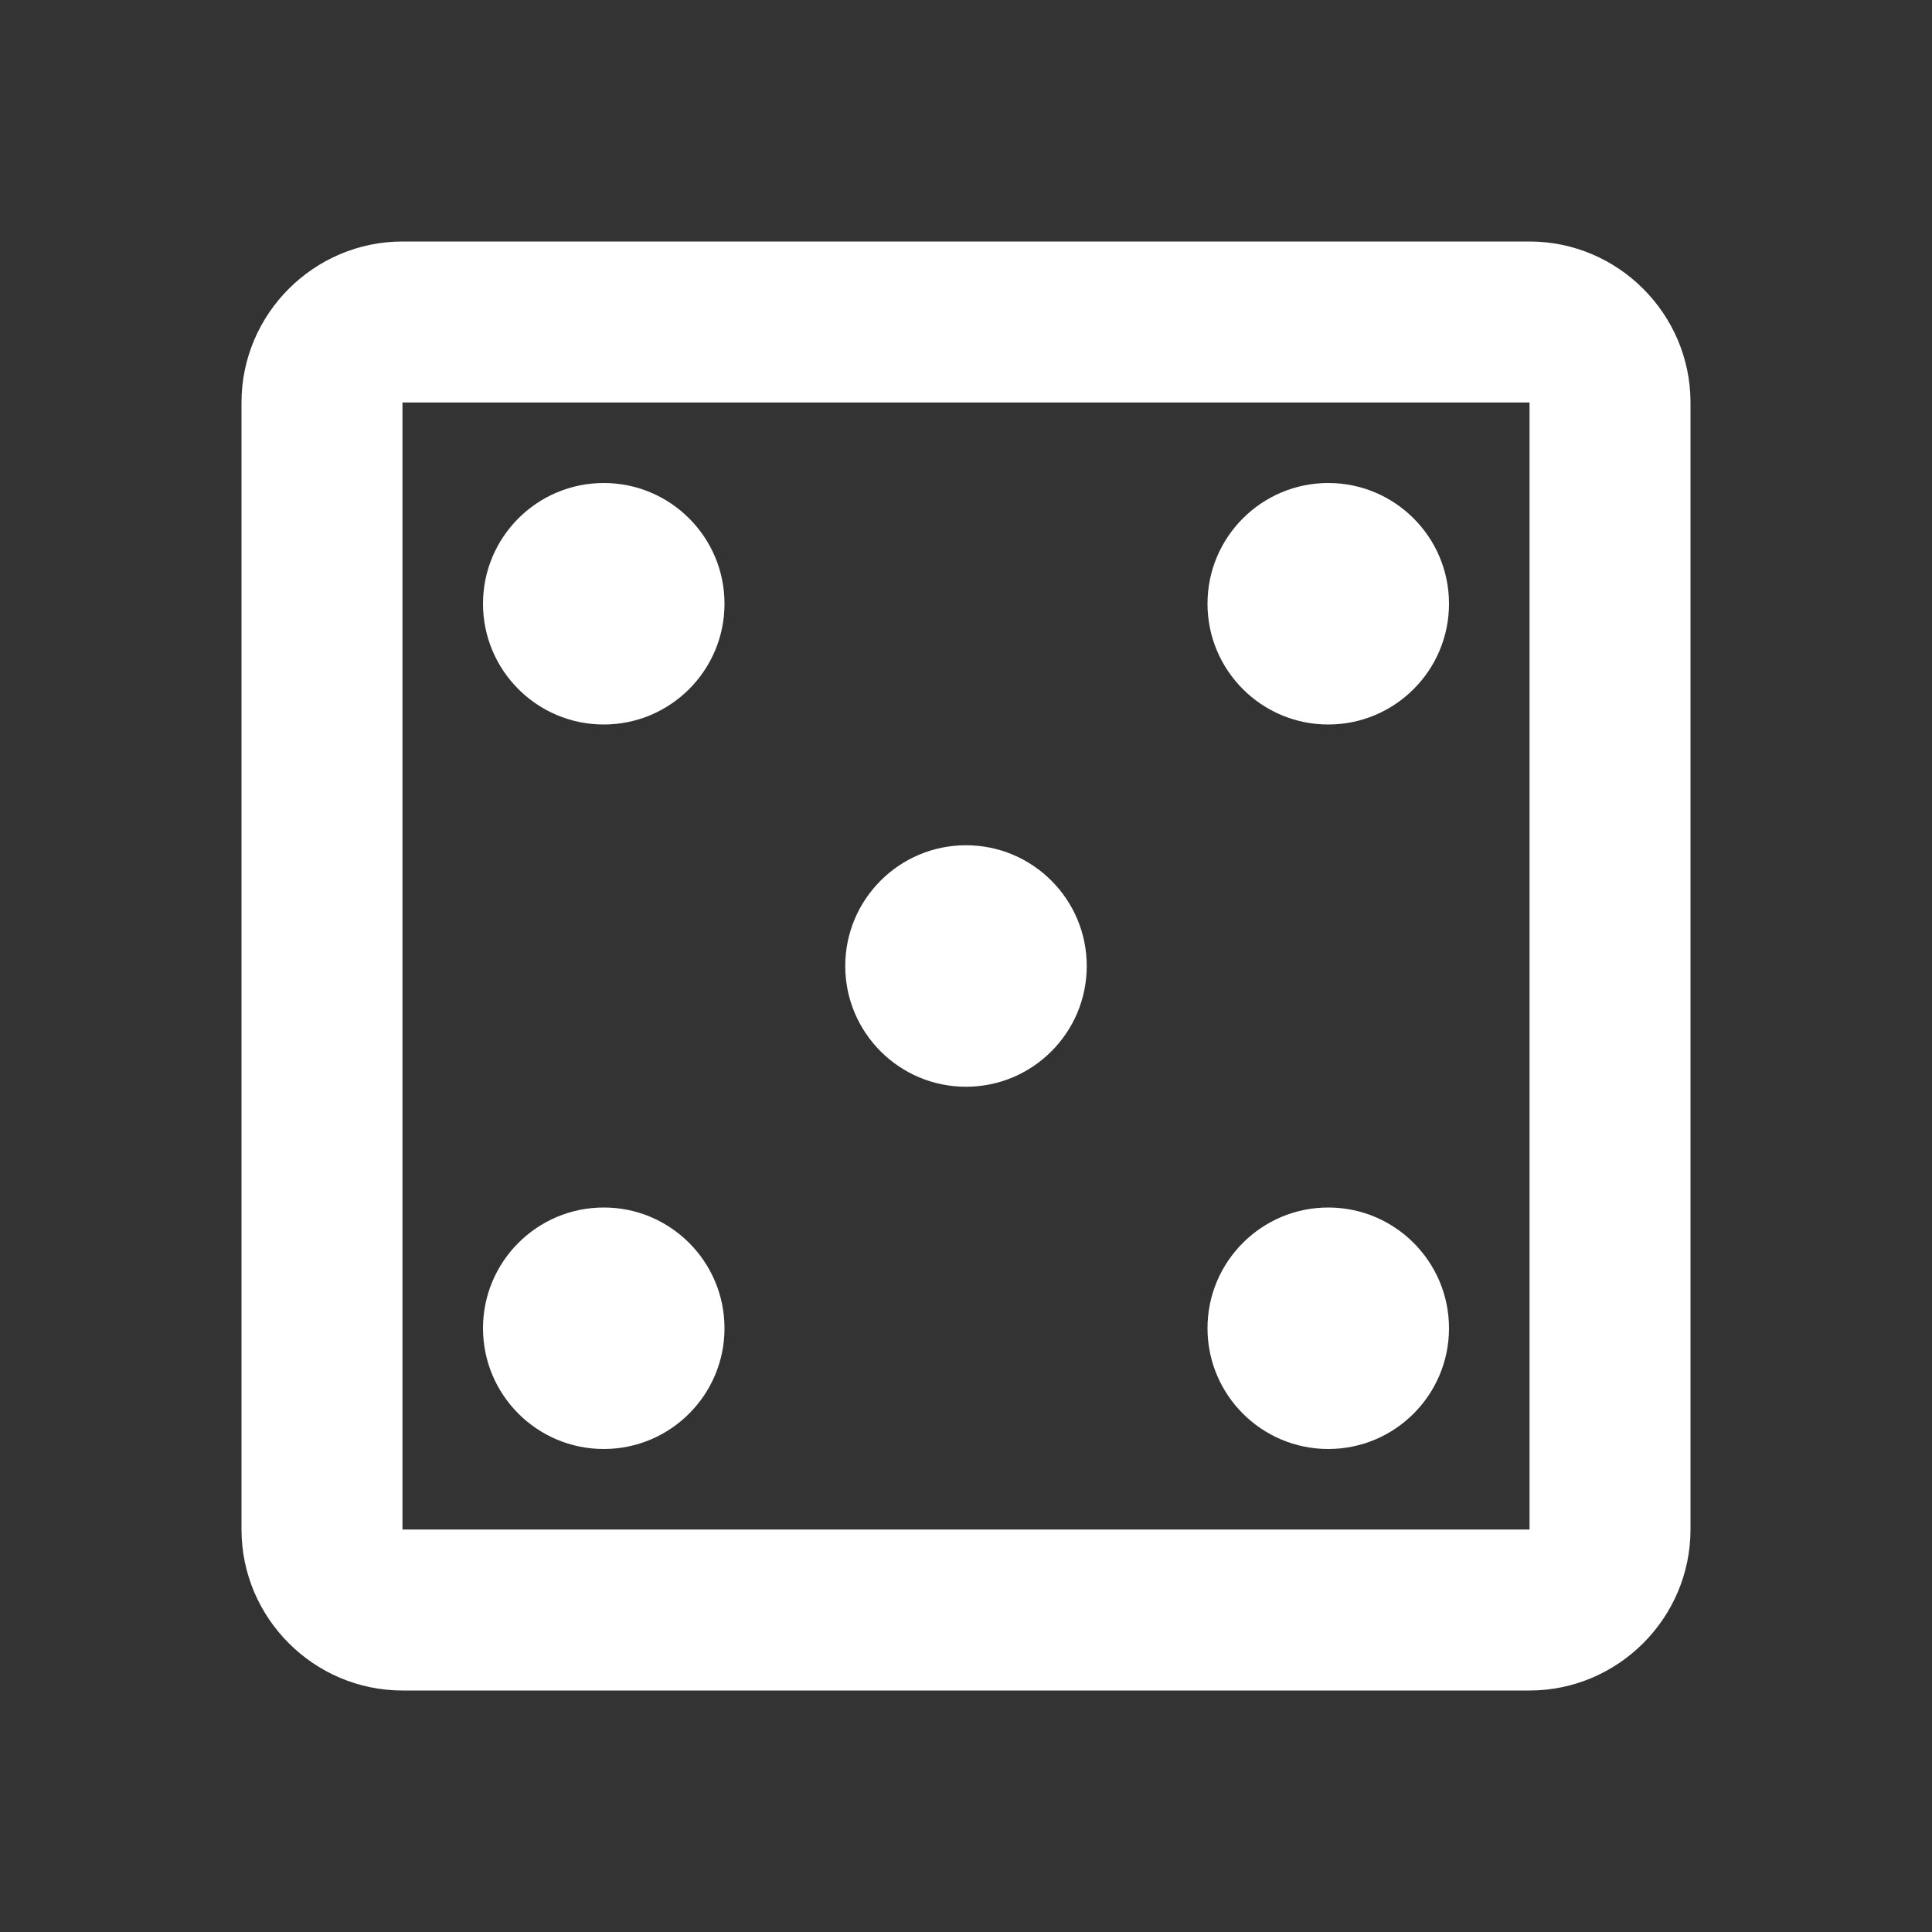 <?xml version="1.0" encoding="UTF-8"?>
<svg xmlns="http://www.w3.org/2000/svg" width="22" height="22" viewBox="0 0 22 22" fill="none">
  <rect x="0" y="0" width="22" height="22" fill="#333333" stroke="none"/>
  <path fill-rule="evenodd" clip-rule="evenodd" d="M17.417 2.75H4.583C3.575 2.75 2.75 3.575 2.75 4.583V17.417C2.75 18.425 3.575 19.25 4.583 19.25H17.417C18.425 19.25 19.25 18.425 19.25 17.417V4.583C19.25 3.575 18.425 2.75 17.417 2.75ZM17.417 17.417H4.583V4.583H17.417V17.417ZM5.5 15.125C5.5 14.366 6.116 13.75 6.875 13.75C7.634 13.75 8.25 14.366 8.25 15.125C8.25 15.884 7.634 16.5 6.875 16.5C6.116 16.5 5.5 15.884 5.5 15.125ZM6.875 5.5C6.116 5.5 5.5 6.116 5.5 6.875C5.5 7.634 6.116 8.25 6.875 8.25C7.634 8.25 8.25 7.634 8.25 6.875C8.25 6.116 7.634 5.5 6.875 5.5ZM9.625 11C9.625 10.241 10.241 9.625 11 9.625C11.759 9.625 12.375 10.241 12.375 11C12.375 11.759 11.759 12.375 11 12.375C10.241 12.375 9.625 11.759 9.625 11ZM15.125 13.75C14.366 13.75 13.75 14.366 13.75 15.125C13.75 15.884 14.366 16.5 15.125 16.5C15.884 16.5 16.5 15.884 16.5 15.125C16.5 14.366 15.884 13.75 15.125 13.75ZM13.75 6.875C13.75 6.116 14.366 5.5 15.125 5.5C15.884 5.5 16.5 6.116 16.5 6.875C16.5 7.634 15.884 8.25 15.125 8.25C14.366 8.25 13.75 7.634 13.75 6.875Z" fill="white"></path>
</svg>
